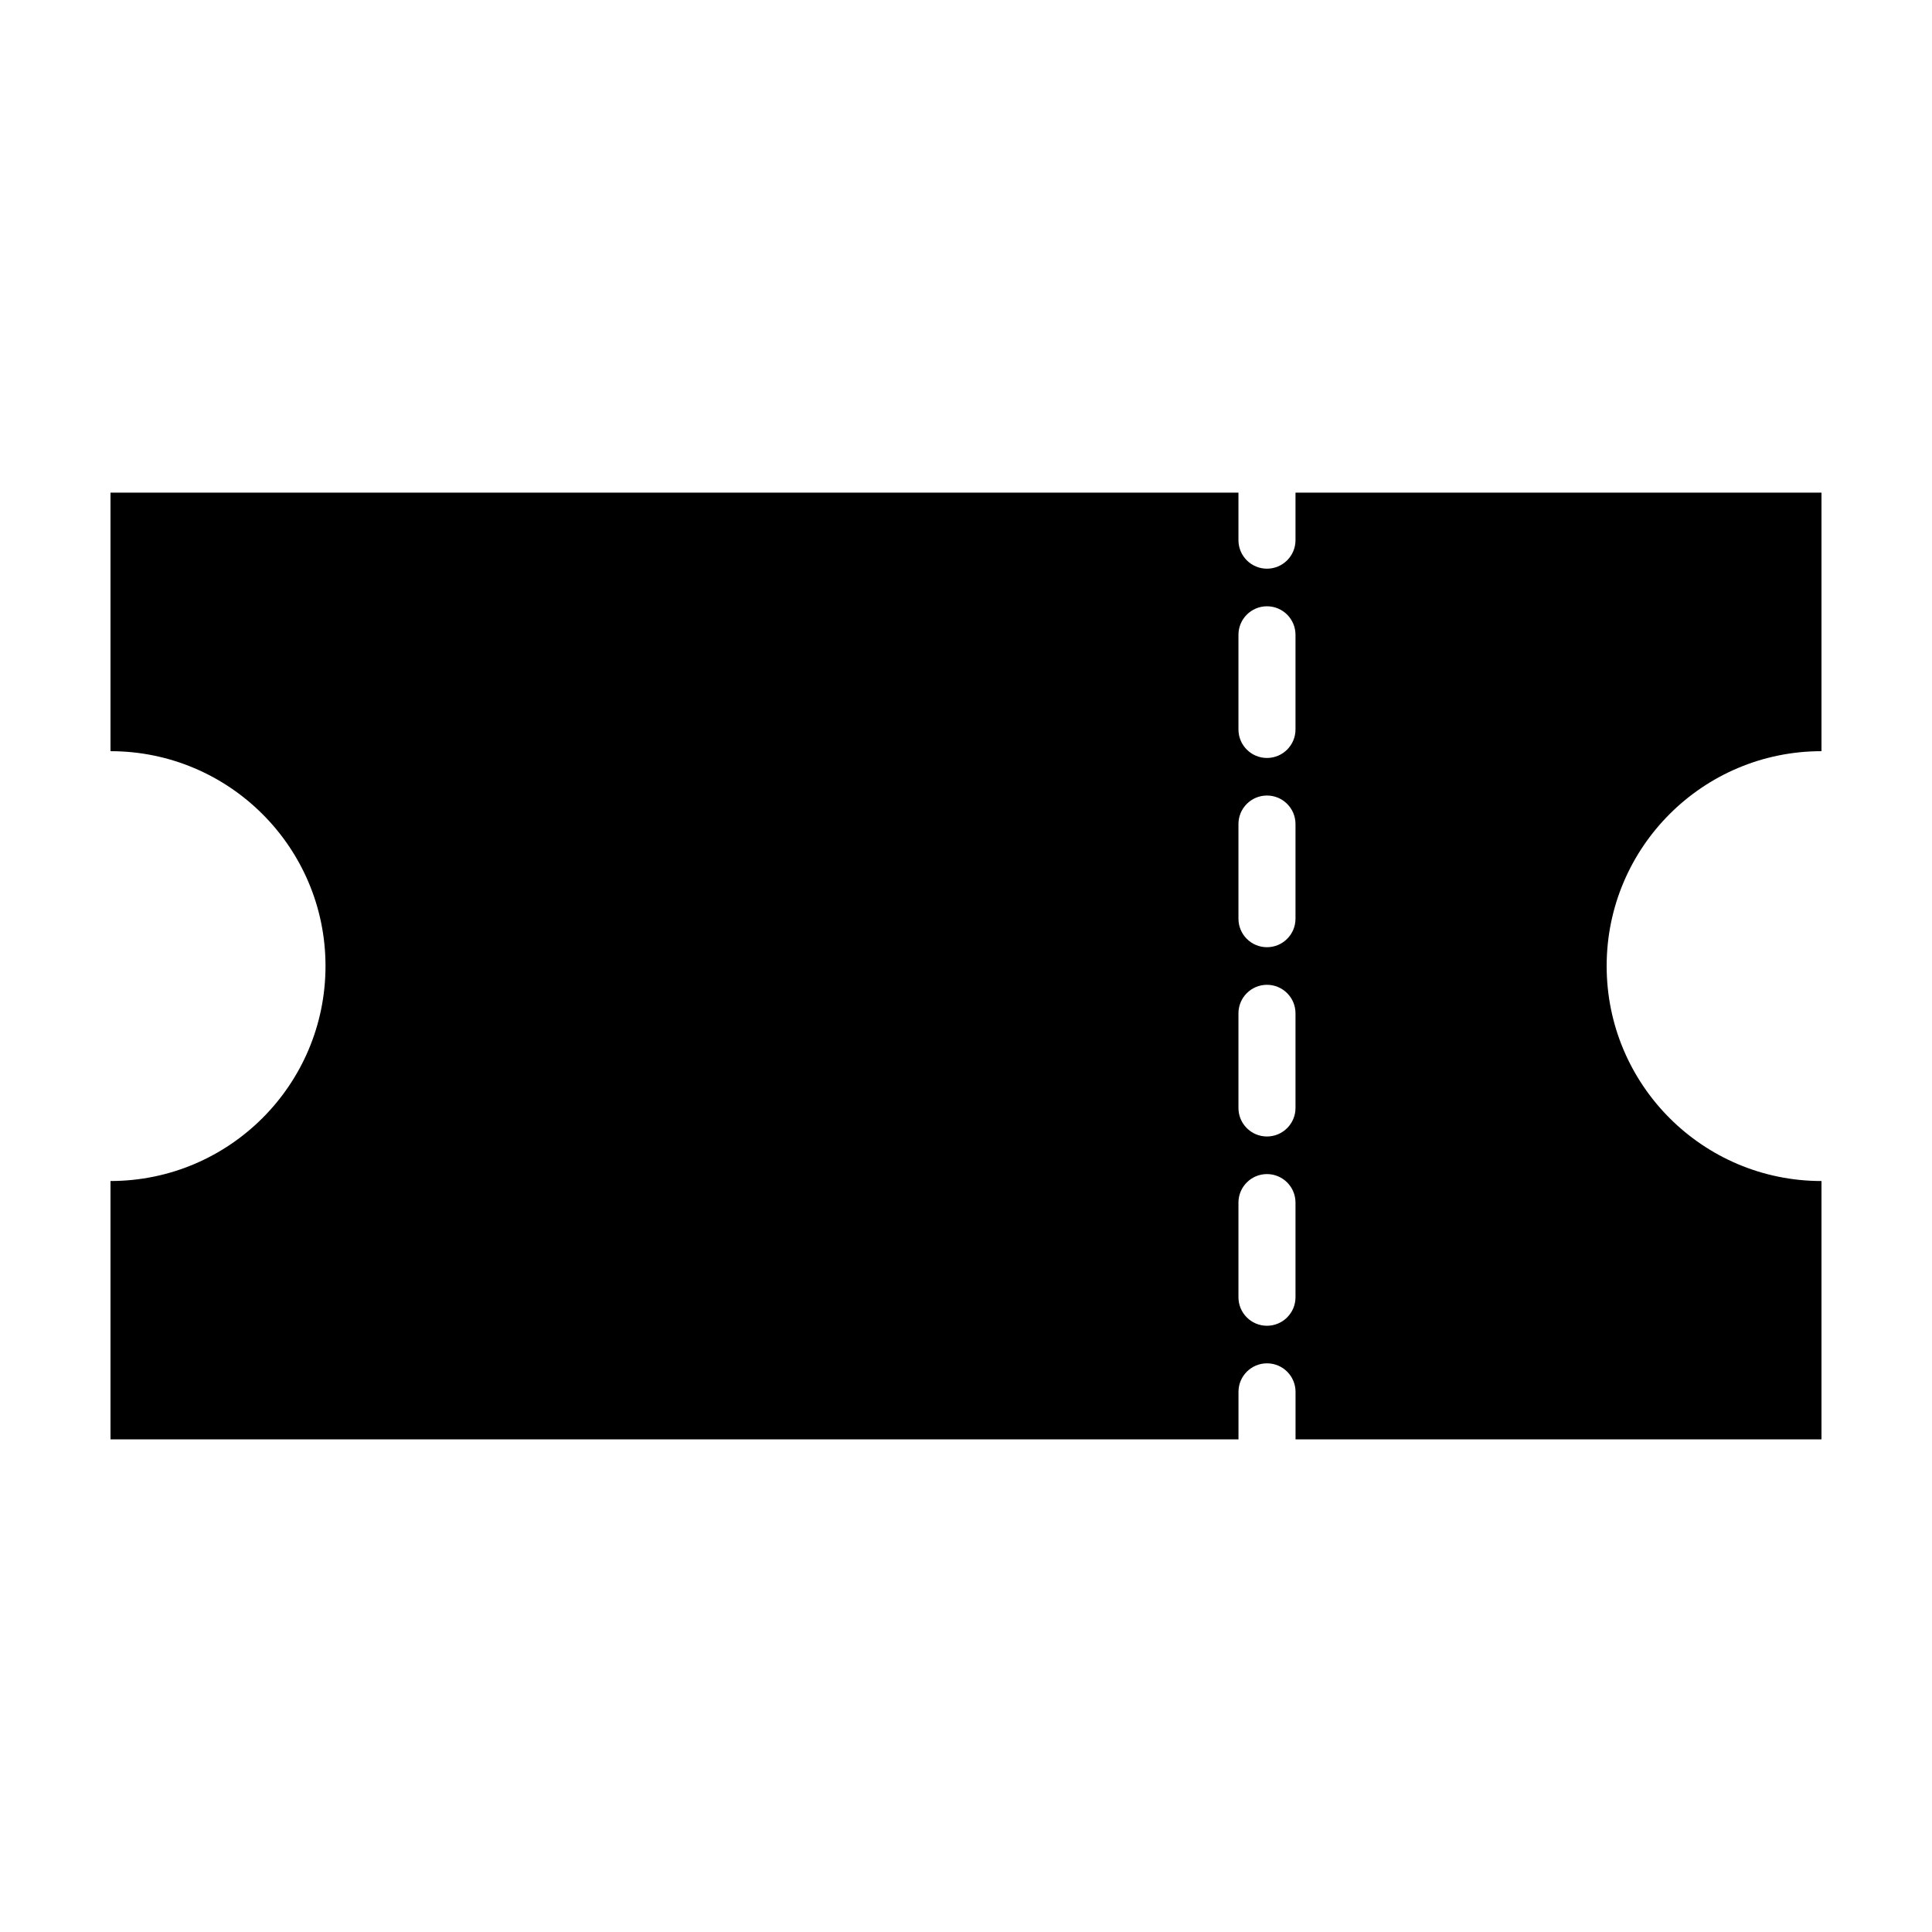 <?xml version="1.0" encoding="UTF-8"?>
<!-- Uploaded to: SVG Repo, www.svgrepo.com, Generator: SVG Repo Mixer Tools -->
<svg fill="#000000" width="800px" height="800px" version="1.1" viewBox="144 144 512 512" xmlns="http://www.w3.org/2000/svg">
 <path d="m626.71 343.07v-68.516h-139.39v12.594c0 4.176-3.387 7.559-7.559 7.559s-7.559-3.379-7.559-7.559v-12.594h-298.92v68.516c31.438 0 56.98 25.492 56.98 56.93 0 31.488-25.539 56.98-56.98 56.98v68.469h298.93v-12.594c0-4.176 3.387-7.559 7.559-7.559s7.559 3.379 7.559 7.559v12.594h139.38v-68.465c-31.438 0-56.93-25.492-56.93-56.98 0-31.438 25.492-56.934 56.93-56.934zm-139.39 144.71c0 4.176-3.387 7.559-7.559 7.559s-7.559-3.379-7.559-7.559v-25.078c0-4.176 3.387-7.559 7.559-7.559s7.559 3.379 7.559 7.559zm0-50.16c0 4.176-3.387 7.559-7.559 7.559s-7.559-3.379-7.559-7.559v-25.078c0-4.176 3.387-7.559 7.559-7.559s7.559 3.379 7.559 7.559zm0-50.16c0 4.176-3.387 7.559-7.559 7.559s-7.559-3.379-7.559-7.559v-25.078c0-4.176 3.387-7.559 7.559-7.559s7.559 3.379 7.559 7.559zm0-50.152c0 4.176-3.387 7.559-7.559 7.559s-7.559-3.379-7.559-7.559v-25.078c0-4.176 3.387-7.559 7.559-7.559s7.559 3.379 7.559 7.559z"/>
</svg>
